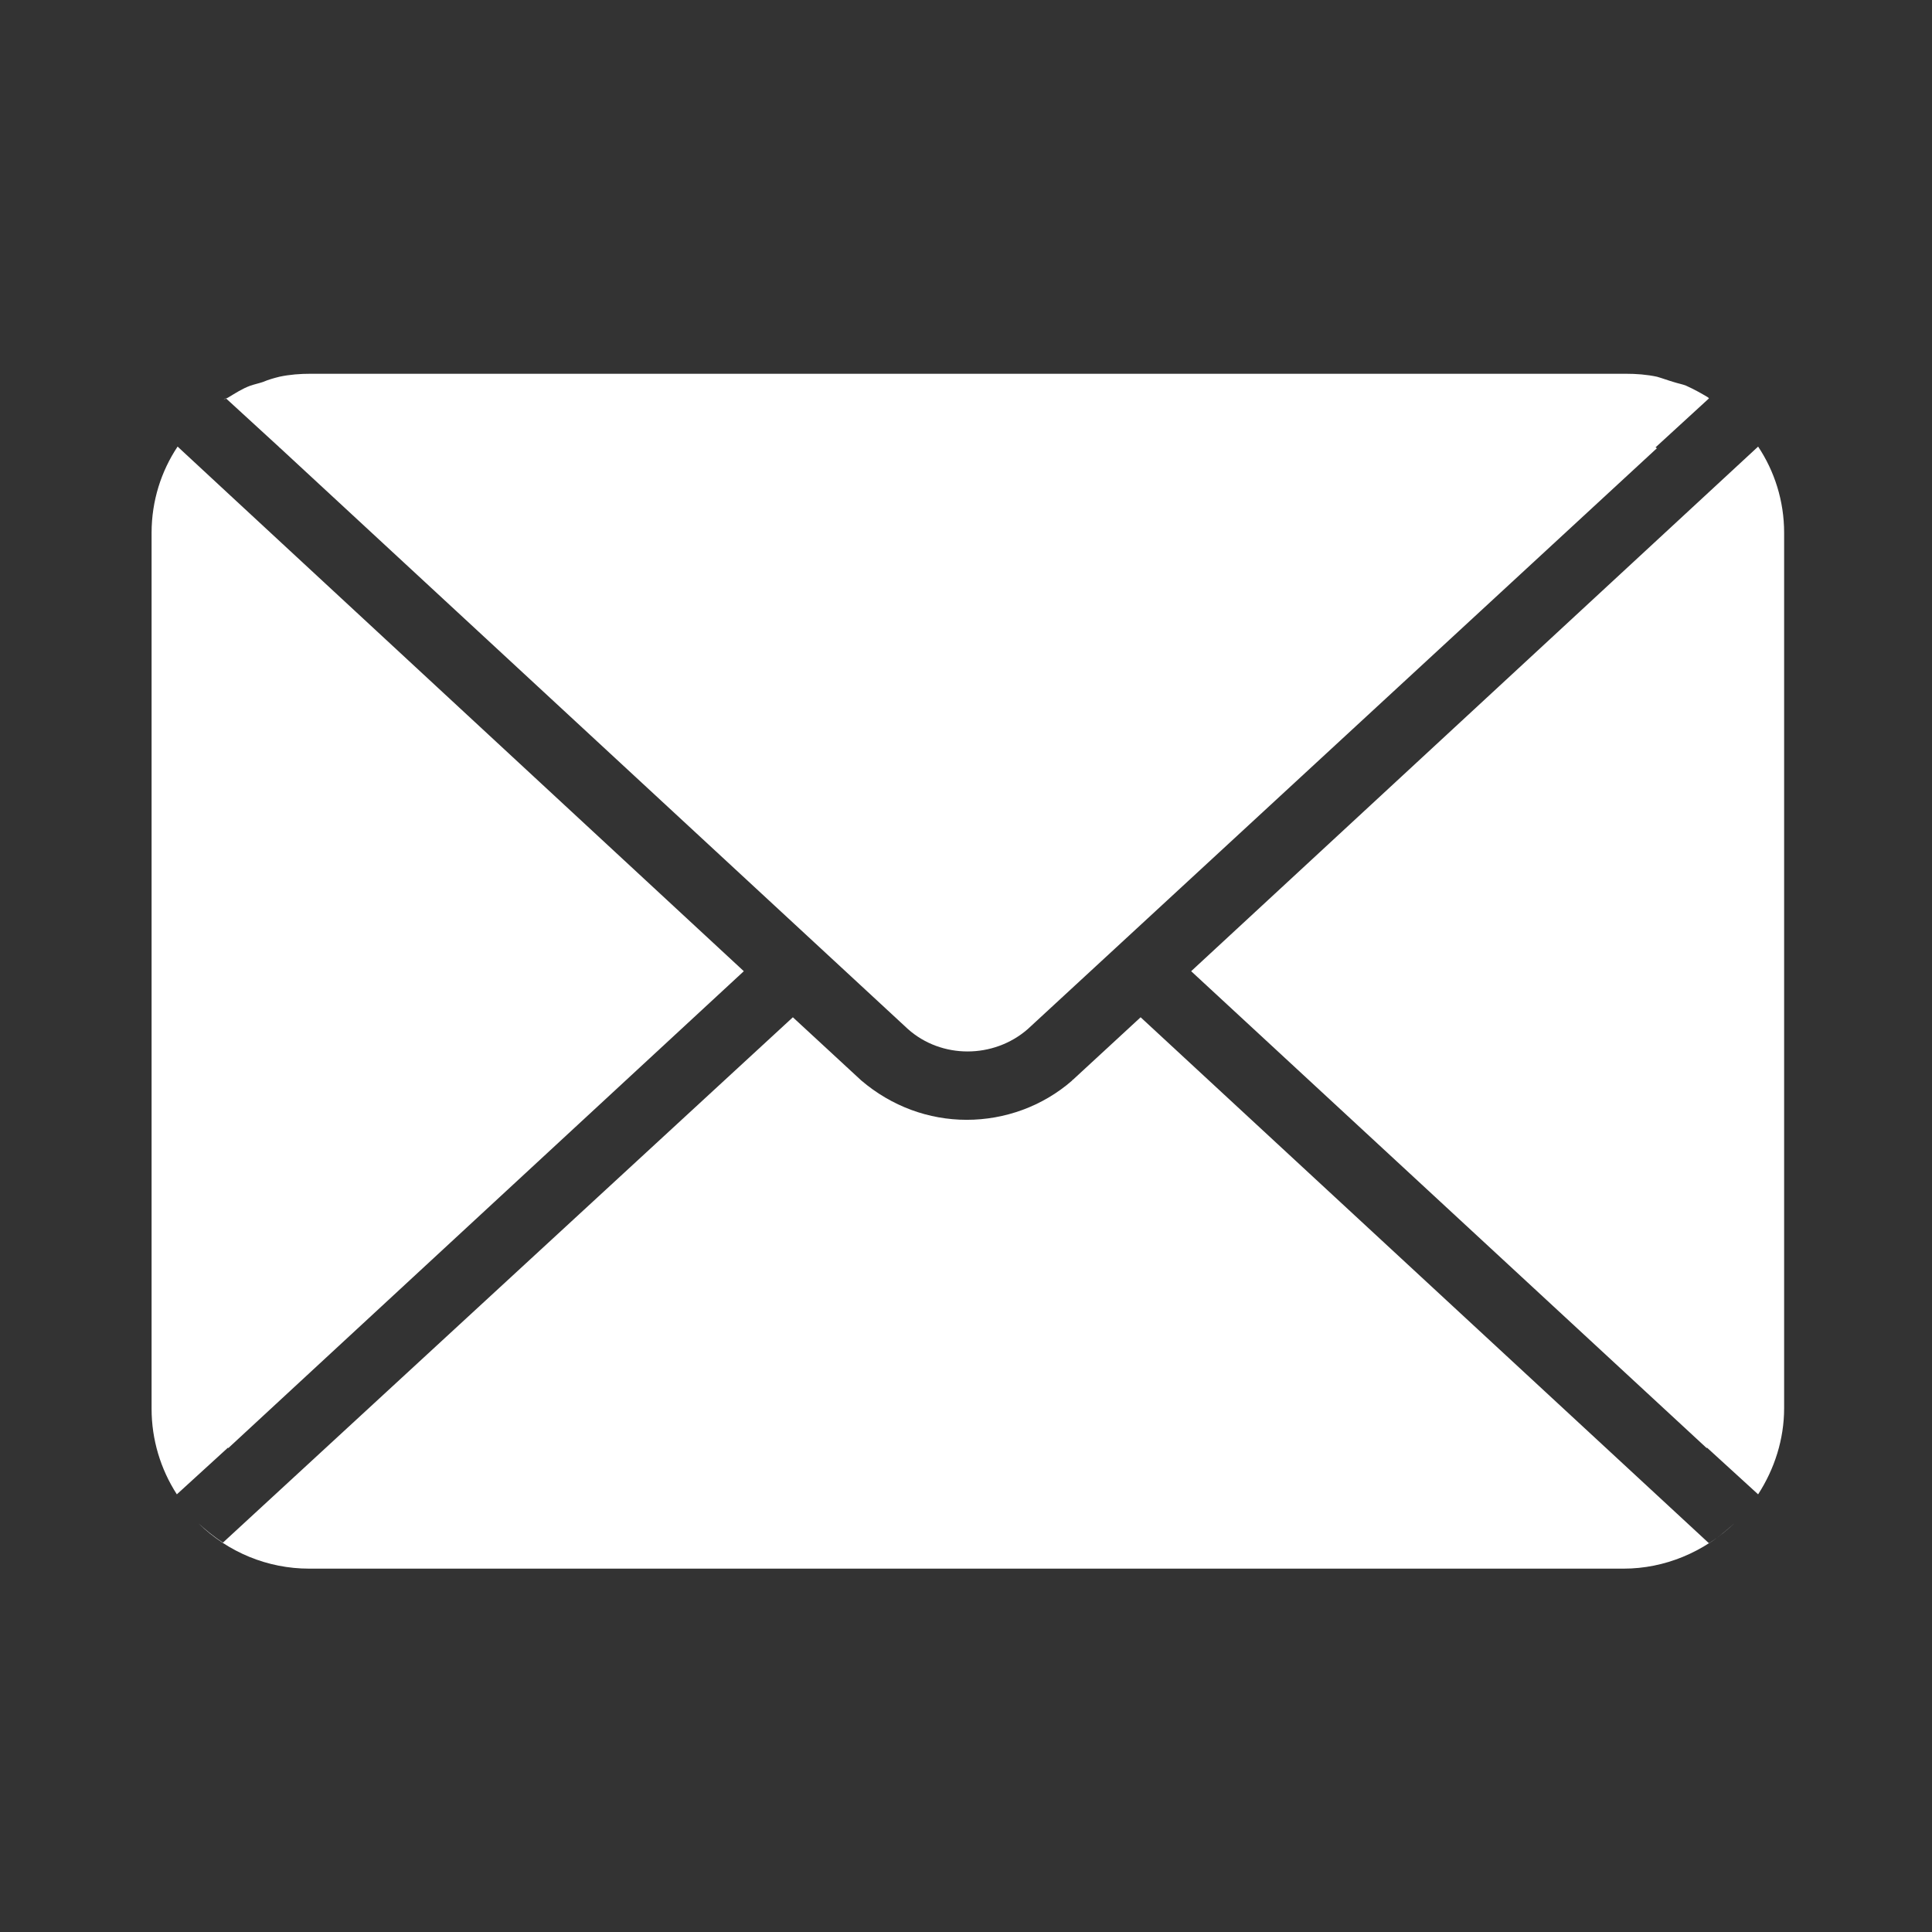 <?xml version="1.0" encoding="utf-8"?>
<!-- Generator: Adobe Illustrator 19.0.0, SVG Export Plug-In . SVG Version: 6.00 Build 0)  -->
<svg version="1.1" id="Layer_1" xmlns="http://www.w3.org/2000/svg" xmlns:xlink="http://www.w3.org/1999/xlink" x="0px" y="0px"
	 viewBox="0 0 260 260" style="enable-background:new 0 0 260 260;" xml:space="preserve">
<rect x="0" y="0" width="260" height="260" fill="#333333" stroke="none"/>
<style type="text/css">
	.st0{fill:#FFFFFF;}
</style>
<g id="XMLID_160_">
	<path id="XMLID_161_" class="st0" d="M30.7,194.9l69.4-64.2L30.8,66.5c0,0,0,0,0,0l-6.9-6.4c-2.2,3.3-3.5,7.3-3.5,11.6v117.9
		c0,4.1,1.2,8.1,3.4,11.5l6.9-6.3C30.7,194.8,30.7,194.9,30.7,194.9z"/>
	<path id="XMLID_167_" class="st0" d="M37.6,60.2C37.6,60.3,37.5,60.3,37.6,60.2l84.6,78.3c4.5,4,11.5,4,16.1,0l10.4-9.6l0,0
		L223,60.3c-0.1,0-0.1,0-0.2-0.1l7.2-6.6c0,0-0.1,0-0.1-0.1c-1-0.6-1.9-1.1-3-1.6c-0.5-0.2-1.1-0.3-1.7-0.5
		c-0.7-0.2-1.5-0.5-2.2-0.7c-1.4-0.3-2.8-0.4-4.2-0.4H41.8c-1.4,0-2.8,0.1-4.2,0.4c-0.8,0.2-1.5,0.4-2.2,0.7
		c-0.6,0.2-1.1,0.3-1.7,0.5c-1.1,0.4-2,1-3,1.6c-0.2,0.1-0.4,0.2-0.6,0.3c0.1-0.1,0.2-0.1,0.3-0.2L37.6,60.2z"/>
	<path id="XMLID_168_" class="st0" d="M153.5,136.9l-9.1,8.4c0,0-0.1,0-0.1,0.1c-4,3.5-9.1,5.3-14.2,5.3s-10.1-1.8-14.2-5.3
		l-9.2-8.5l-76.7,70.7c-1.2-0.8-2.2-1.6-3.3-2.6c4,3.9,9.3,6.1,14.9,6.1h176.9c5.5,0,10.8-2.2,14.9-6.1c-1.1,1-2.2,1.9-3.4,2.7
		L153.5,136.9z"/>
	<path id="XMLID_169_" class="st0" d="M236.6,60.1l-76.3,70.6l69.4,64.2c0,0,0,0,0-0.1l6.9,6.3c2.2-3.4,3.5-7.4,3.5-11.6V71.7
		C240.1,67.4,238.8,63.4,236.6,60.1z"/>
	<path id="XMLID_170_" class="st0" d="M236.6,60C236.6,60.1,236.6,60.1,236.6,60L236.6,60C236.6,60.1,236.6,60.1,236.6,60z"/>
	<path id="XMLID_178_" class="st0" d="M236.6,60c-0.8-1.2-1.7-2.3-2.7-3.3C234.9,57.7,235.8,58.8,236.6,60z"/>
</g>
</svg>
